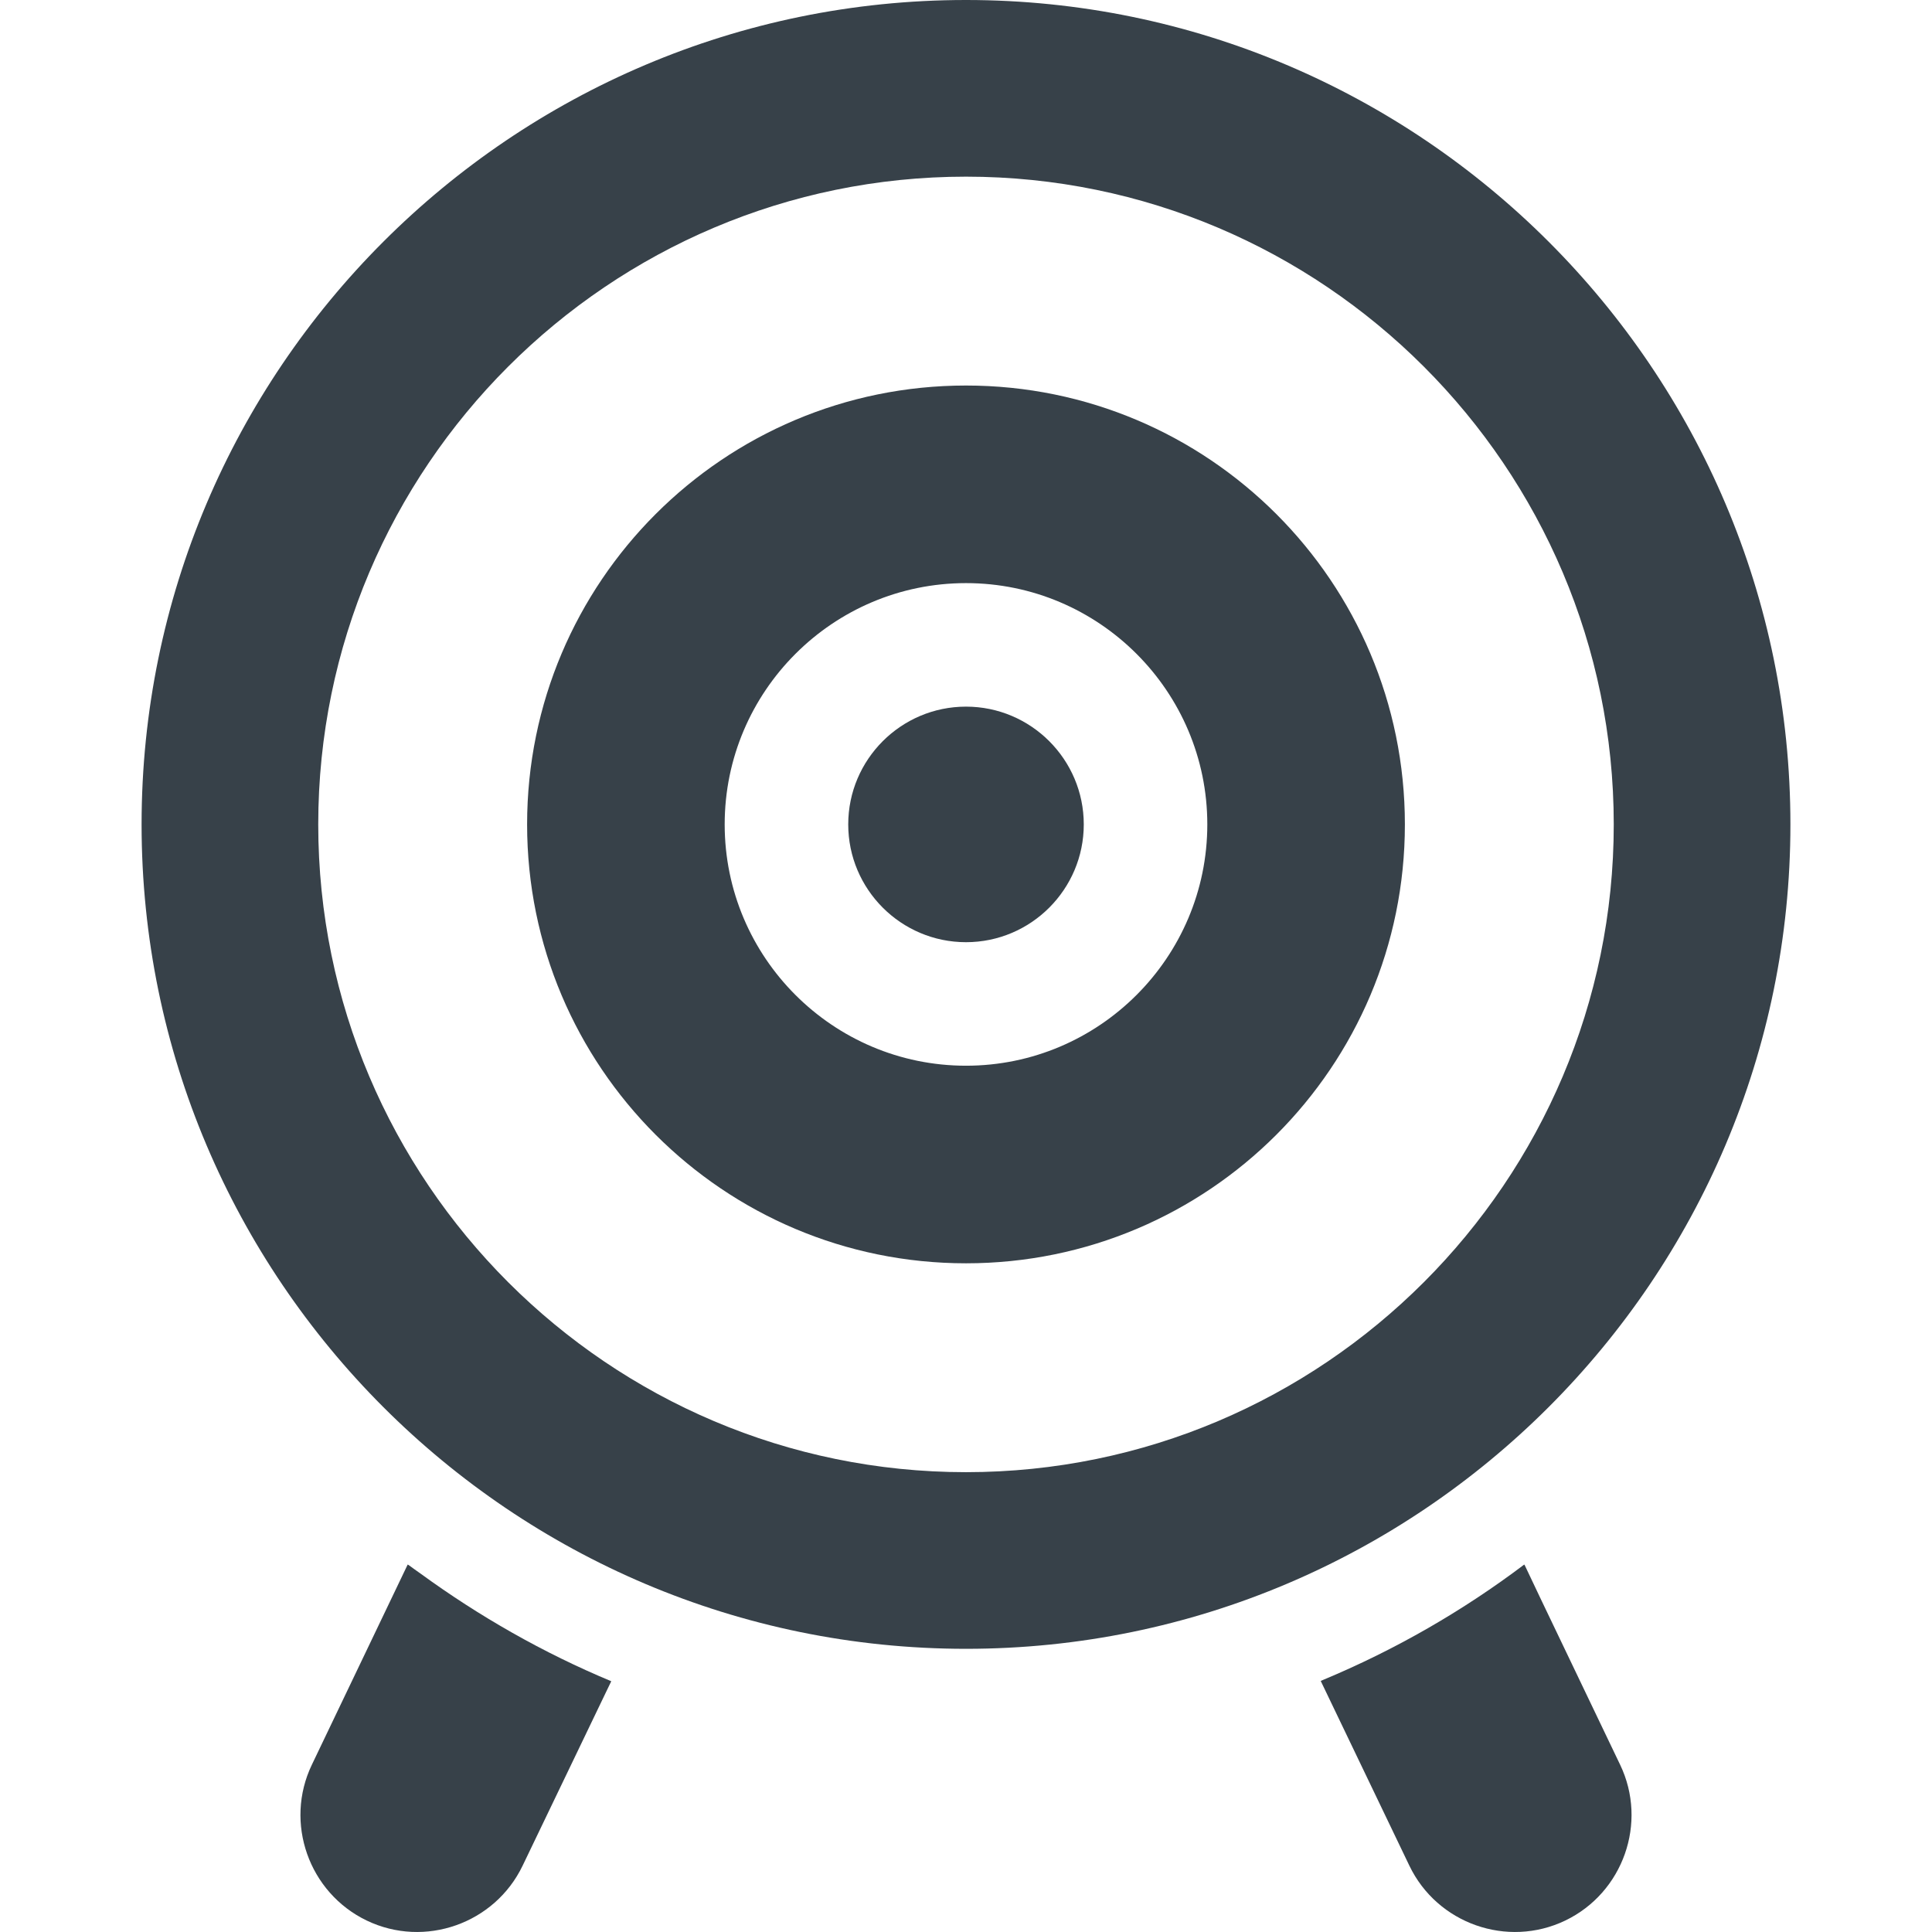<?xml version="1.0" encoding="utf-8"?>
<!-- Generator: Adobe Illustrator 18.1.1, SVG Export Plug-In . SVG Version: 6.00 Build 0)  -->
<!DOCTYPE svg PUBLIC "-//W3C//DTD SVG 1.1//EN" "http://www.w3.org/Graphics/SVG/1.1/DTD/svg11.dtd">
<svg version="1.1" id="_x31_0" xmlns="http://www.w3.org/2000/svg" xmlns:xlink="http://www.w3.org/1999/xlink" x="0px" y="0px"
	 viewBox="0 0 512 512" style="enable-background:new 0 0 512 512;" xml:space="preserve">
<style type="text/css">
	.st0{fill:#374149;}
</style>
<g>
	<path class="st0" d="M474.478,218.477C474.478,98.008,376.467,0,256.002,0C135.53,0,37.522,98.008,37.522,218.477
		c0,120.473,98.008,218.476,218.481,218.476C376.467,436.953,474.478,338.95,474.478,218.477z M256.002,390.141
		c-94.657,0-171.664-77.008-171.664-171.664c0-94.653,77.007-171.66,171.664-171.66c94.652,0,171.66,77.007,171.66,171.66
		C427.662,313.133,350.654,390.141,256.002,390.141z"/>
	<path class="st0" d="M256.002,102.168c-64.238,0-116.313,52.074-116.313,116.309c0,64.238,52.074,116.312,116.313,116.312
		c64.234,0,116.308-52.074,116.308-116.312C372.31,154.242,320.237,102.168,256.002,102.168z M256.002,282.426
		c-35.262,0-63.954-28.683-63.954-63.949c0-35.262,28.691-63.946,63.954-63.946c35.262,0,63.949,28.684,63.949,63.946
		C319.951,253.742,291.264,282.426,256.002,282.426z"/>
	<path class="st0" d="M256.002,187.266c-17.211,0-31.211,14.004-31.211,31.211c0,17.21,14,31.214,31.211,31.214
		c17.206,0,31.21-14.004,31.21-31.214C287.213,201.27,273.209,187.266,256.002,187.266z"/>
	<path class="st0" d="M111.455,417.023c-1.074-0.797-2.203-1.523-3.262-2.339l-0.016,0.023c-0.042-0.031-0.09-0.058-0.133-0.094
		l-25.394,53.05c-7.375,15.363-0.82,33.93,14.543,41.305c15.359,7.375,33.93,0.82,41.305-14.543l22.141-46.078l1.285-2.657
		l-0.008-0.004l0.066-0.144C143.963,438.031,127.014,428.363,111.455,417.023z"/>
	<path class="st0" d="M408.275,423.656l-4.23-8.914c-0.007,0.008-0.019,0.011-0.027,0.019l-0.07-0.148
		c-16.262,12.281-34.199,22.609-53.266,30.558c-0.175,0.074-0.347,0.164-0.527,0.234l0.004,0.004
		c-0.051,0.019-0.098,0.046-0.149,0.066l23.489,48.949c7.371,15.363,25.942,21.918,41.305,14.543
		c15.363-7.375,21.918-25.942,14.542-41.305L408.275,423.656z"/>
</g>
</svg>
